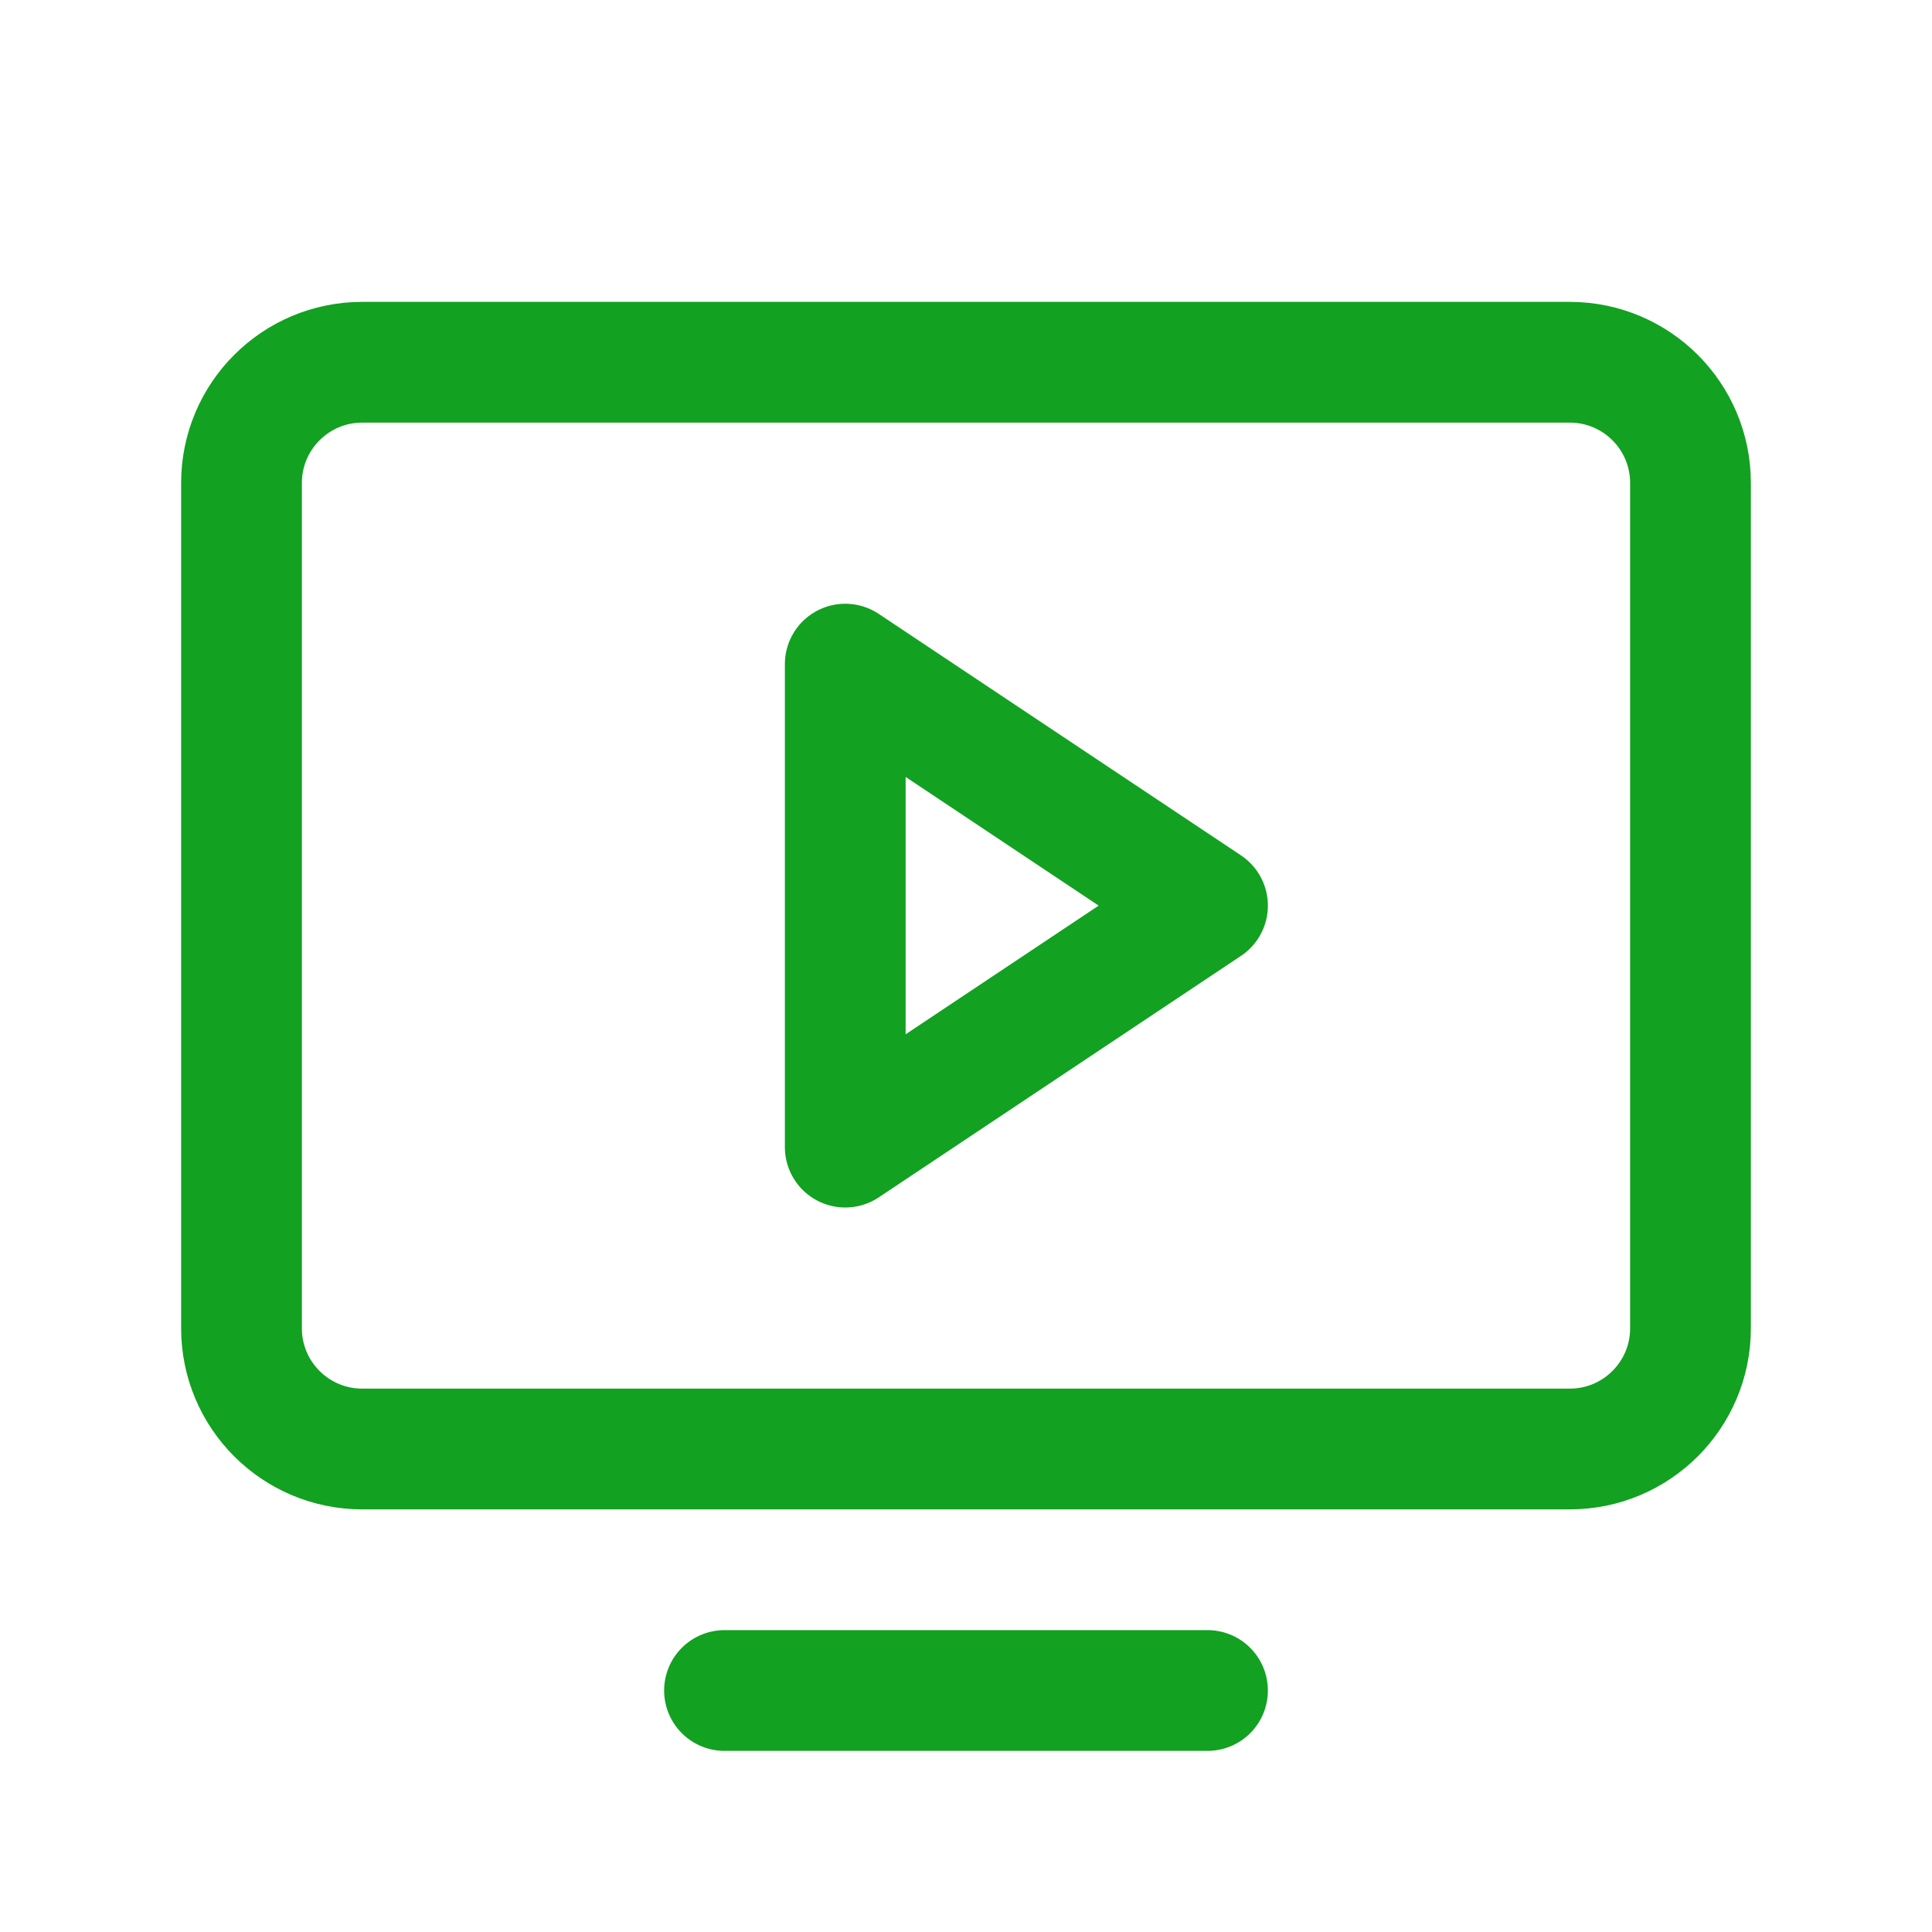 <?xml version="1.0" encoding="UTF-8"?> <svg xmlns="http://www.w3.org/2000/svg" width="32" height="32" viewBox="0 0 32 32" fill="none"> <path d="M6 24H26C27.105 24 28 23.105 28 22V8C28 6.895 27.105 6 26 6H6C4.895 6 4 6.895 4 8V22C4 23.105 4.895 24 6 24Z" stroke="#12A121" stroke-width="2" stroke-linecap="round" stroke-linejoin="round"></path> <path d="M20 28H12" stroke="#12A121" stroke-width="2" stroke-linecap="round" stroke-linejoin="round"></path> <path d="M20 15L14 11V19L20 15Z" stroke="#12A121" stroke-width="2" stroke-linecap="round" stroke-linejoin="round"></path> </svg> 